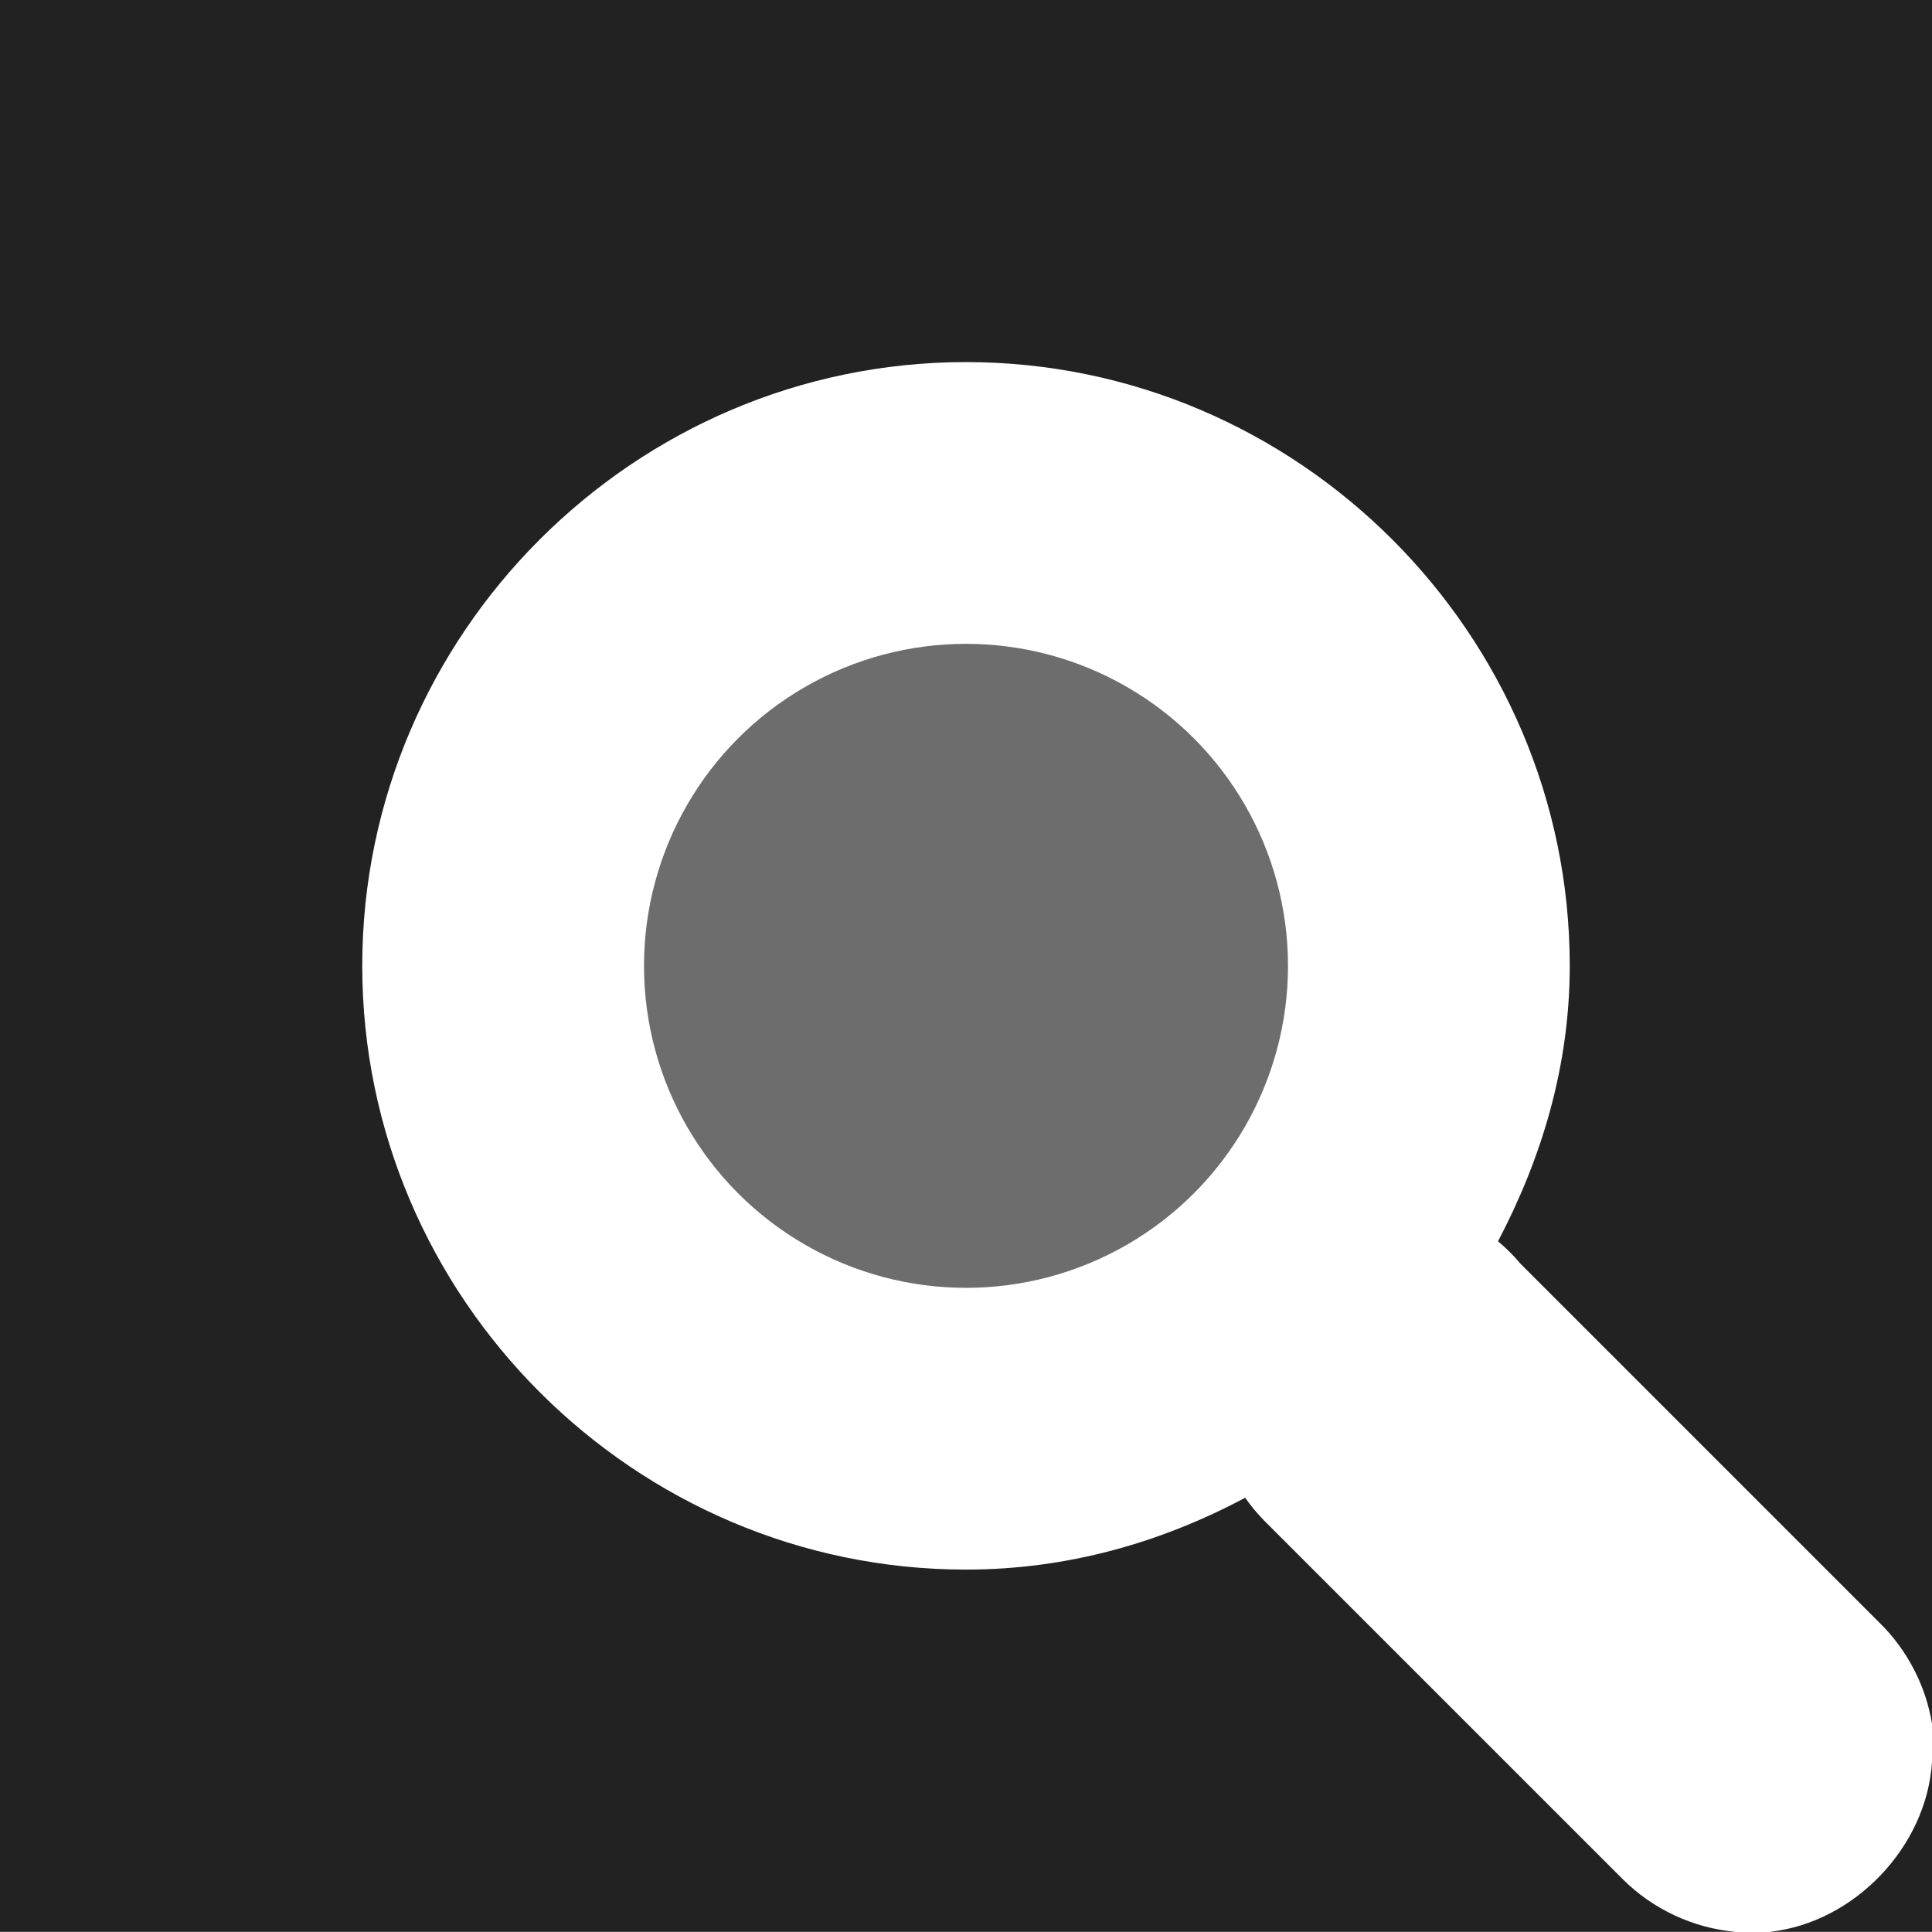 <?xml version="1.0" encoding="UTF-8" standalone="no"?>
<svg
   xmlns:osb="http://www.openswatchbook.org/uri/2009/osb"
   xmlns:dc="http://purl.org/dc/elements/1.1/"
   xmlns:cc="http://creativecommons.org/ns#"
   xmlns:rdf="http://www.w3.org/1999/02/22-rdf-syntax-ns#"
   xmlns:svg="http://www.w3.org/2000/svg"
   xmlns="http://www.w3.org/2000/svg"
   xmlns:xlink="http://www.w3.org/1999/xlink"
   xmlns:sodipodi="http://sodipodi.sourceforge.net/DTD/sodipodi-0.dtd"
   xmlns:inkscape="http://www.inkscape.org/namespaces/inkscape"
   viewBox="0 0 12 12"
   id="svg7384"
   height="12"
   width="12"
   version="1.1"
   inkscape:version="0.91 r13725"
   sodipodi:docname="gimp-zoom-follow-window.svg">
  <sodipodi:namedview
     pagecolor="#000000"
     bordercolor="#a6a6a6"
     borderopacity="1"
     objecttolerance="10"
     gridtolerance="10"
     guidetolerance="10"
     inkscape:pageopacity="0"
     inkscape:pageshadow="2"
     inkscape:window-width="501"
     inkscape:window-height="405"
     id="namedview1510"
     showgrid="false"
     inkscape:zoom="19.666667"
     inkscape:cx="-739.33351"
     inkscape:cy="761.79753"
     inkscape:window-x="0"
     inkscape:window-y="27"
     inkscape:window-maximized="0"
     inkscape:current-layer="svg7384" />
  <defs
     id="defs7386">
    <linearGradient
       osb:paint="solid"
       id="linearGradient8074">
      <stop
         id="stop8072"
         offset="0"
         style="stop-color:#222222;stop-opacity:1;" />
    </linearGradient>
    <linearGradient
       osb:paint="solid"
       id="linearGradient7561">
      <stop
         id="stop7558"
         offset="0"
         style="stop-color:#474747;stop-opacity:1;" />
    </linearGradient>
    <linearGradient
       osb:paint="solid"
       id="linearGradient7548">
      <stop
         id="stop7546"
         offset="0"
         style="stop-color:#000000;stop-opacity:1;" />
    </linearGradient>
    <linearGradient
       osb:paint="solid"
       id="linearGradient7542">
      <stop
         id="stop7538"
         offset="0"
         style="stop-color:#111111;stop-opacity:1;" />
    </linearGradient>
    <linearGradient
       gradientTransform="matrix(0,-735328.32,170712.69,0,2464326300,577972450)"
       osb:paint="solid"
       id="linearGradient19282">
      <stop
         id="stop19284"
         offset="0"
         style="stop-color:#313131;stop-opacity:1;" />
    </linearGradient>
    <linearGradient
       gradientTransform="matrix(0.347,0,0,0.306,-154.352,-275.324)"
       osb:paint="solid"
       id="linearGradient19282-4">
      <stop
         id="stop19284-0"
         offset="0"
         style="stop-color:#222222;stop-opacity:1;" />
    </linearGradient>
    <linearGradient
       gradientTransform="translate(993.778,189.796)"
       gradientUnits="userSpaceOnUse"
       y2="170"
       x2="-44"
       y1="170"
       x1="-60"
       id="linearGradient7788"
       xlink:href="#linearGradient19282-4" />
    <linearGradient
       gradientTransform="translate(745.334,142.347)"
       gradientUnits="userSpaceOnUse"
       y2="1046.362"
       x2="8"
       y1="1046.362"
       x1="4"
       id="linearGradient7794"
       xlink:href="#linearGradient19282-4" />
  </defs>
  <g
     transform="translate(-287.522,24.684)"
     style="display:inline"
     id="stock">
    <g
       id="gimp-zoom-follow-window"
       transform="translate(287.522,-1065.047)">
      <g
         id="g4400">
        <g
           id="gimp-zoom-follow-window-2-6"
           style="display:inline"
           transform="matrix(0.75,0,0,0.75,-135.75,756.112)">
          <path
             style="fill:url(#linearGradient7788);fill-opacity:1;fill-rule:nonzero;stroke:none"
             d="m -60,162 0,16 14.375,0 c -0.351,-0.03 -0.689,-0.188 -0.938,-0.438 l -2.969,-2.969 c -0.057,-0.058 -0.109,-0.121 -0.156,-0.188 C -50.384,174.776 -51.161,175 -52,175 c -2.748,0 -5,-2.252 -5,-5 0,-2.748 2.252,-5 5,-5 2.748,0 5,2.252 5,5 0,0.829 -0.232,1.591 -0.594,2.281 0.068,0.057 0.131,0.12 0.188,0.188 l 2.969,2.969 c 0.231,0.225 0.387,0.525 0.438,0.844 L -44,162 Z m 16,14.594 c -0.045,0.703 -0.644,1.33 -1.344,1.406 L -44,178 Z"
             transform="translate(241,217)"
             id="rect3783-5-0"
             inkscape:connector-curvature="0" />
          <path
             style="fill:none;stroke:none"
             d="m 181,379 0,16 16,0 0,-16 z"
             id="rect3898-0-3"
             inkscape:connector-curvature="0" />
        </g>
      </g>
      <circle
         style="opacity:0.66;fill:url(#linearGradient7794);fill-opacity:1;stroke:none;stroke-width:0.657;stroke-linecap:round;stroke-linejoin:miter;stroke-miterlimit:4;stroke-dasharray:none;stroke-dashoffset:0;stroke-opacity:1"
         id="path3947-5"
         cx="6"
         cy="1046.362"
         r="2" />
    </g>
  </g>
</svg>
